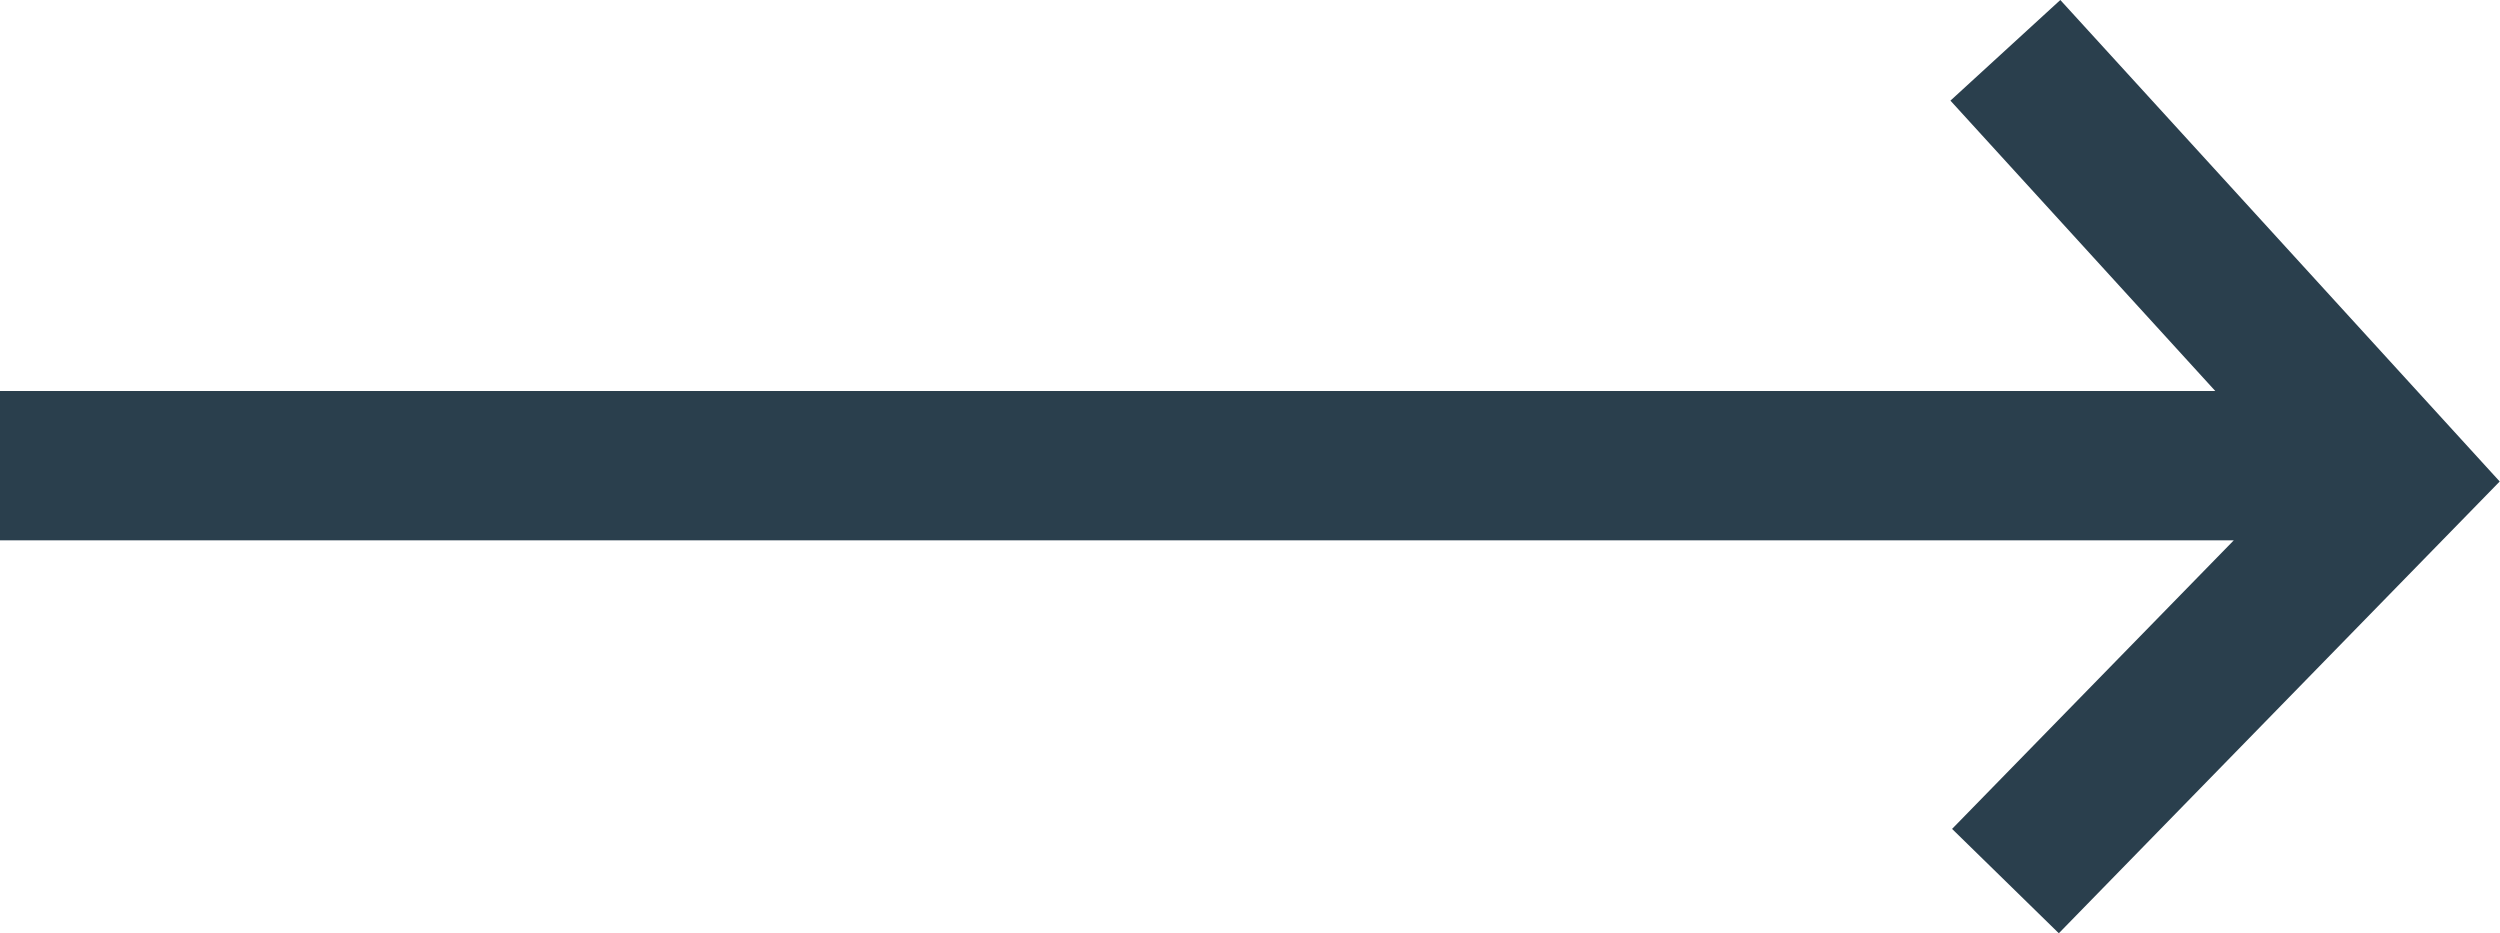 <svg xmlns="http://www.w3.org/2000/svg" viewBox="0 0 16.745 6.251" aria-labelledby="t-arrow d-arrow" role="img"><title id="t-arrow">arrow graphic</title><desc id="d-arrow">right pointing arrow graphic</desc><path d="M13.075,5.552l1.887-1.933H0v-1H14.838L13.064.674,13.8,0l2.943,3.225L13.79,6.251Z" fill="#2a3f4d"/></svg>